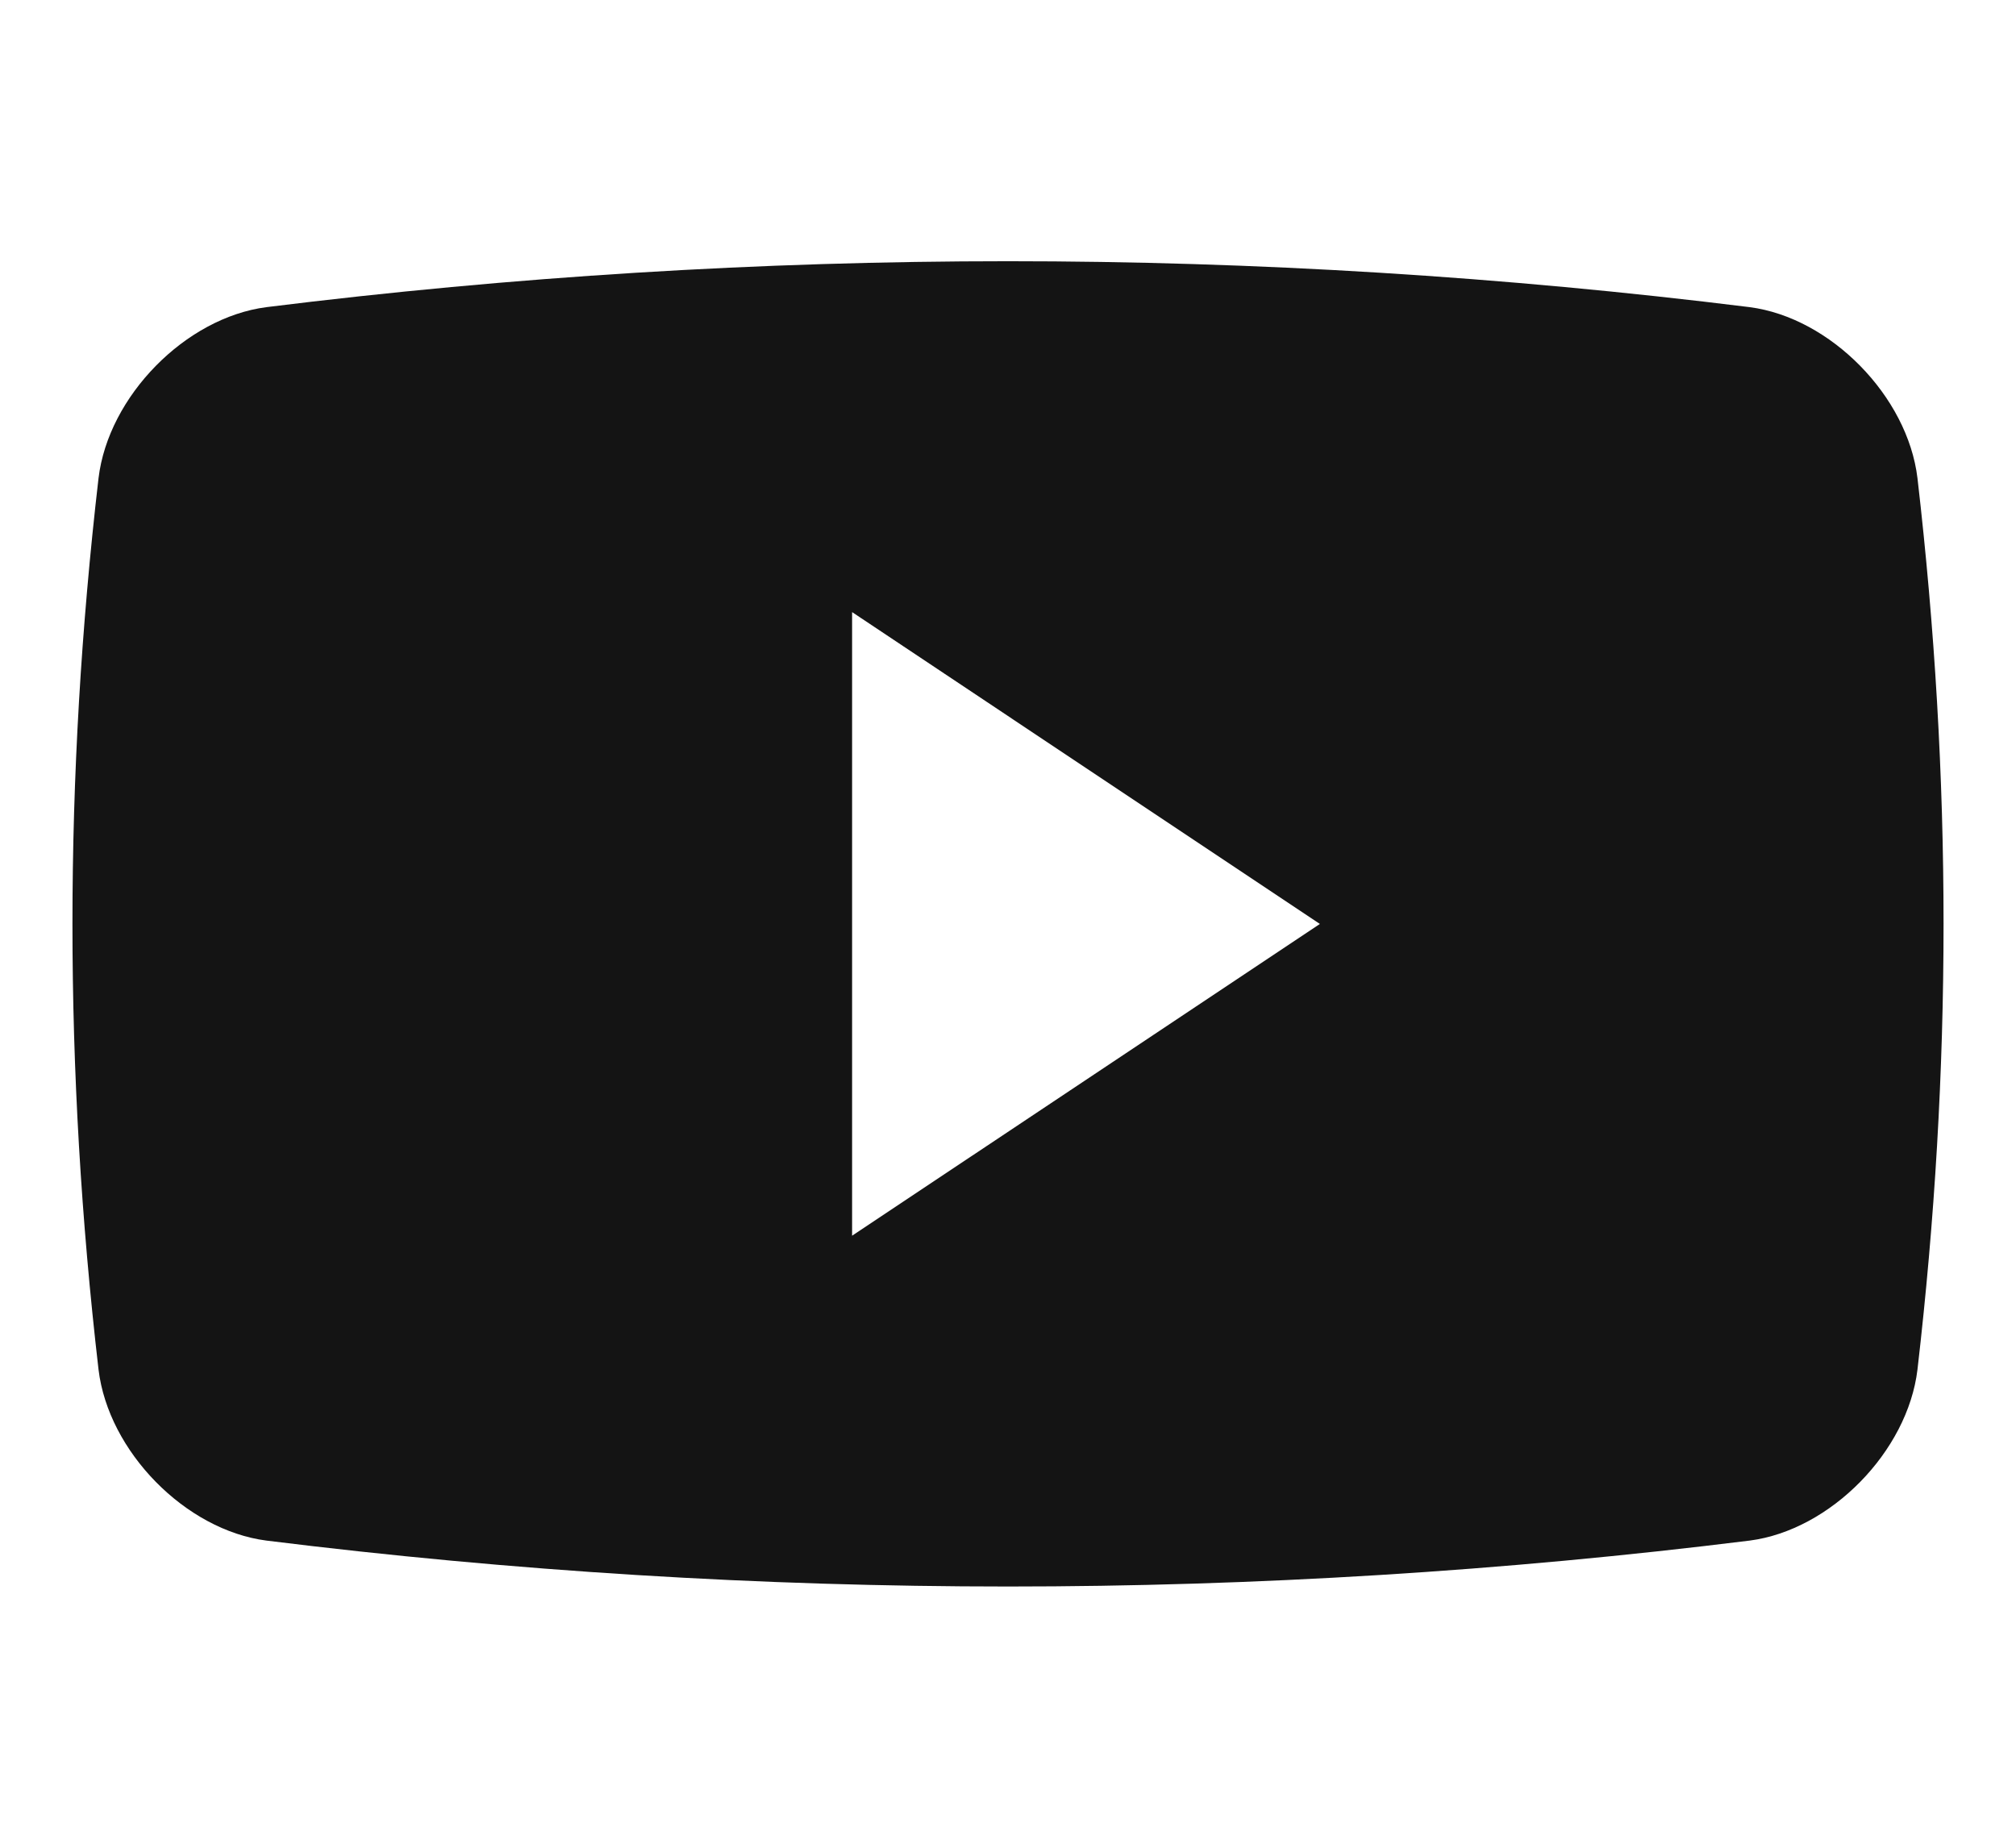 <svg
  width="24"
  height="22"
  viewBox="0 0 24 22"
  fill="none"
  xmlns="http://www.w3.org/2000/svg"
>
  <path
    fill-rule="evenodd"
    clip-rule="evenodd"
    d="M20.829 3.657C21.791 3.782 22.71 4.717 22.827 5.693C23.241 9.267 23.241 12.734 22.827 16.307C22.71 17.283 21.791 18.219 20.829 18.343C14.965 19.072 9.034 19.072 3.172 18.343C2.209 18.219 1.29 17.283 1.173 16.307C0.759 12.733 0.759 9.267 1.173 5.693C1.29 4.717 2.209 3.782 3.172 3.657C9.034 2.928 14.965 2.928 20.829 3.657ZM10.144 7.288V14.713L15.713 11.001L10.144 7.288Z"
    fill="#141414"
  />
</svg>
